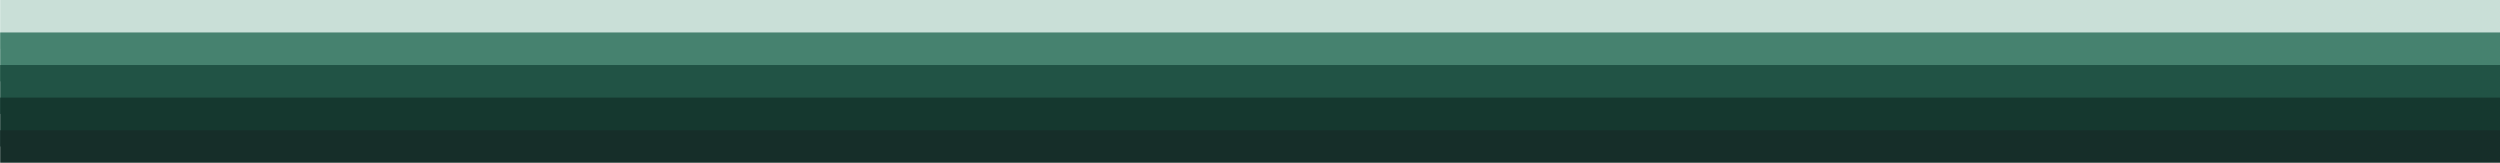 <?xml version="1.0" encoding="UTF-8" standalone="no"?>
<!DOCTYPE svg PUBLIC "-//W3C//DTD SVG 1.1//EN" "http://www.w3.org/Graphics/SVG/1.1/DTD/svg11.dtd">
<svg width="100%" height="100%" viewBox="0 0 1920 125" version="1.1" xmlns="http://www.w3.org/2000/svg" xmlns:xlink="http://www.w3.org/1999/xlink" xml:space="preserve" xmlns:serif="http://www.serif.com/" style="fill-rule:evenodd;clip-rule:evenodd;stroke-linejoin:round;stroke-miterlimit:2;">
    <g transform="matrix(1,0,0,1,-24,-1278)">
        <g id="footer" transform="matrix(1,0,0,1.25,0,-186.943)">
            <rect x="24" y="1171.95" width="1920" height="100" style="fill:none;"/>
            <clipPath id="_clip1">
                <rect x="24" y="1171.95" width="1920" height="100"/>
            </clipPath>
            <g clip-path="url(#_clip1)">
                <g transform="matrix(1,0,0,2.649,24,-1156.64)">
                    <g transform="matrix(7.107,0,0,0.042,-4178.19,931.949)">
                        <rect x="587.917" y="-1260.08" width="270.165" height="270.165" style="fill:rgb(201,223,215);"/>
                    </g>
                    <g transform="matrix(7.107,0,0,0.042,-4178.19,939.499)">
                        <rect x="587.917" y="-1260.08" width="270.165" height="270.165" style="fill:rgb(70,130,111);"/>
                    </g>
                    <g transform="matrix(7.107,0,0,0.042,-4178.19,947.05)">
                        <rect x="587.917" y="-1260.08" width="270.165" height="270.165" style="fill:rgb(33,83,69);"/>
                    </g>
                    <g transform="matrix(7.107,0,0,0.042,-4178.19,954.601)">
                        <rect x="587.917" y="-1260.08" width="270.165" height="270.165" style="fill:rgb(21,56,47);"/>
                    </g>
                    <g transform="matrix(7.107,0,0,0.028,-4178.19,944.543)">
                        <rect x="587.917" y="-1260.08" width="270.165" height="270.165" style="fill:rgb(22,46,41);"/>
                    </g>
                </g>
            </g>
        </g>
    </g>
</svg>
